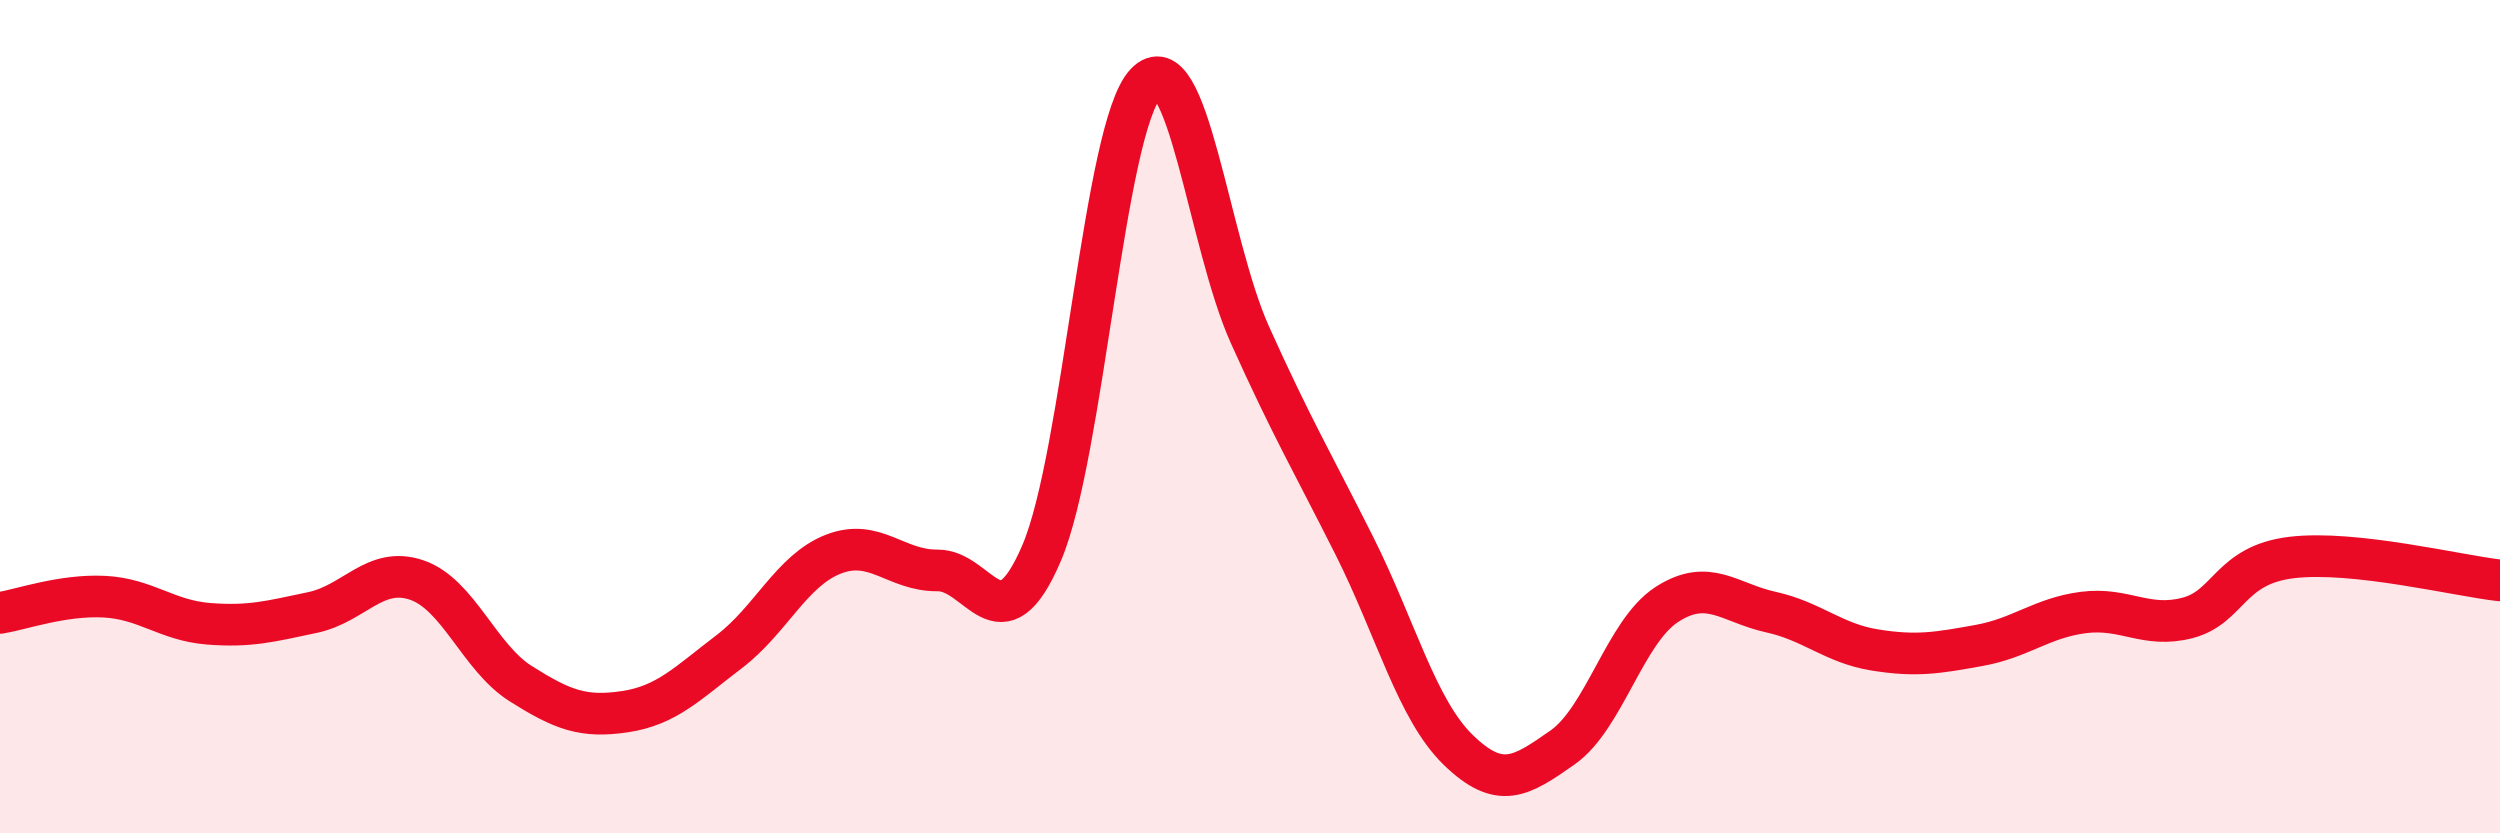 
    <svg width="60" height="20" viewBox="0 0 60 20" xmlns="http://www.w3.org/2000/svg">
      <path
        d="M 0,14.71 C 0.5,14.63 1.5,14.27 2.5,14.32 C 3.5,14.37 4,14.89 5,14.97 C 6,15.05 6.5,14.91 7.5,14.7 C 8.5,14.49 9,13.58 10,13.92 C 11,14.26 11.5,15.78 12.5,16.41 C 13.5,17.04 14,17.23 15,17.08 C 16,16.93 16.5,16.4 17.5,15.64 C 18.5,14.88 19,13.69 20,13.3 C 21,12.91 21.5,13.7 22.5,13.69 C 23.5,13.68 24,15.61 25,13.27 C 26,10.93 26.5,3.05 27.5,2 C 28.5,0.95 29,5.82 30,8.04 C 31,10.26 31.5,11.1 32.5,13.09 C 33.5,15.08 34,17.03 35,18 C 36,18.97 36.5,18.64 37.5,17.94 C 38.5,17.24 39,15.16 40,14.51 C 41,13.86 41.5,14.47 42.5,14.69 C 43.5,14.91 44,15.44 45,15.6 C 46,15.76 46.5,15.67 47.5,15.49 C 48.5,15.31 49,14.83 50,14.7 C 51,14.57 51.5,15.09 52.5,14.83 C 53.5,14.57 53.5,13.56 55,13.38 C 56.5,13.2 59,13.82 60,13.93L60 20L0 20Z"
        fill="#EB0A25"
        opacity="0.1"
        stroke-linecap="round"
        stroke-linejoin="round"
      />
      <path
        d="M 0,14.71 C 0.5,14.63 1.5,14.27 2.5,14.32 C 3.5,14.37 4,14.89 5,14.97 C 6,15.05 6.5,14.91 7.5,14.7 C 8.5,14.49 9,13.58 10,13.92 C 11,14.26 11.5,15.78 12.5,16.41 C 13.5,17.04 14,17.23 15,17.08 C 16,16.93 16.5,16.4 17.5,15.64 C 18.5,14.88 19,13.69 20,13.3 C 21,12.91 21.5,13.7 22.5,13.69 C 23.5,13.68 24,15.61 25,13.27 C 26,10.93 26.5,3.05 27.5,2 C 28.5,0.95 29,5.82 30,8.04 C 31,10.26 31.5,11.1 32.5,13.09 C 33.5,15.08 34,17.03 35,18 C 36,18.97 36.5,18.64 37.5,17.94 C 38.5,17.24 39,15.16 40,14.51 C 41,13.86 41.5,14.47 42.5,14.69 C 43.5,14.91 44,15.44 45,15.6 C 46,15.76 46.5,15.67 47.5,15.49 C 48.5,15.31 49,14.83 50,14.7 C 51,14.57 51.5,15.09 52.5,14.83 C 53.5,14.57 53.5,13.56 55,13.38 C 56.5,13.2 59,13.82 60,13.93"
        stroke="#EB0A25"
        stroke-width="1"
        fill="none"
        stroke-linecap="round"
        stroke-linejoin="round"
      />
    </svg>
  